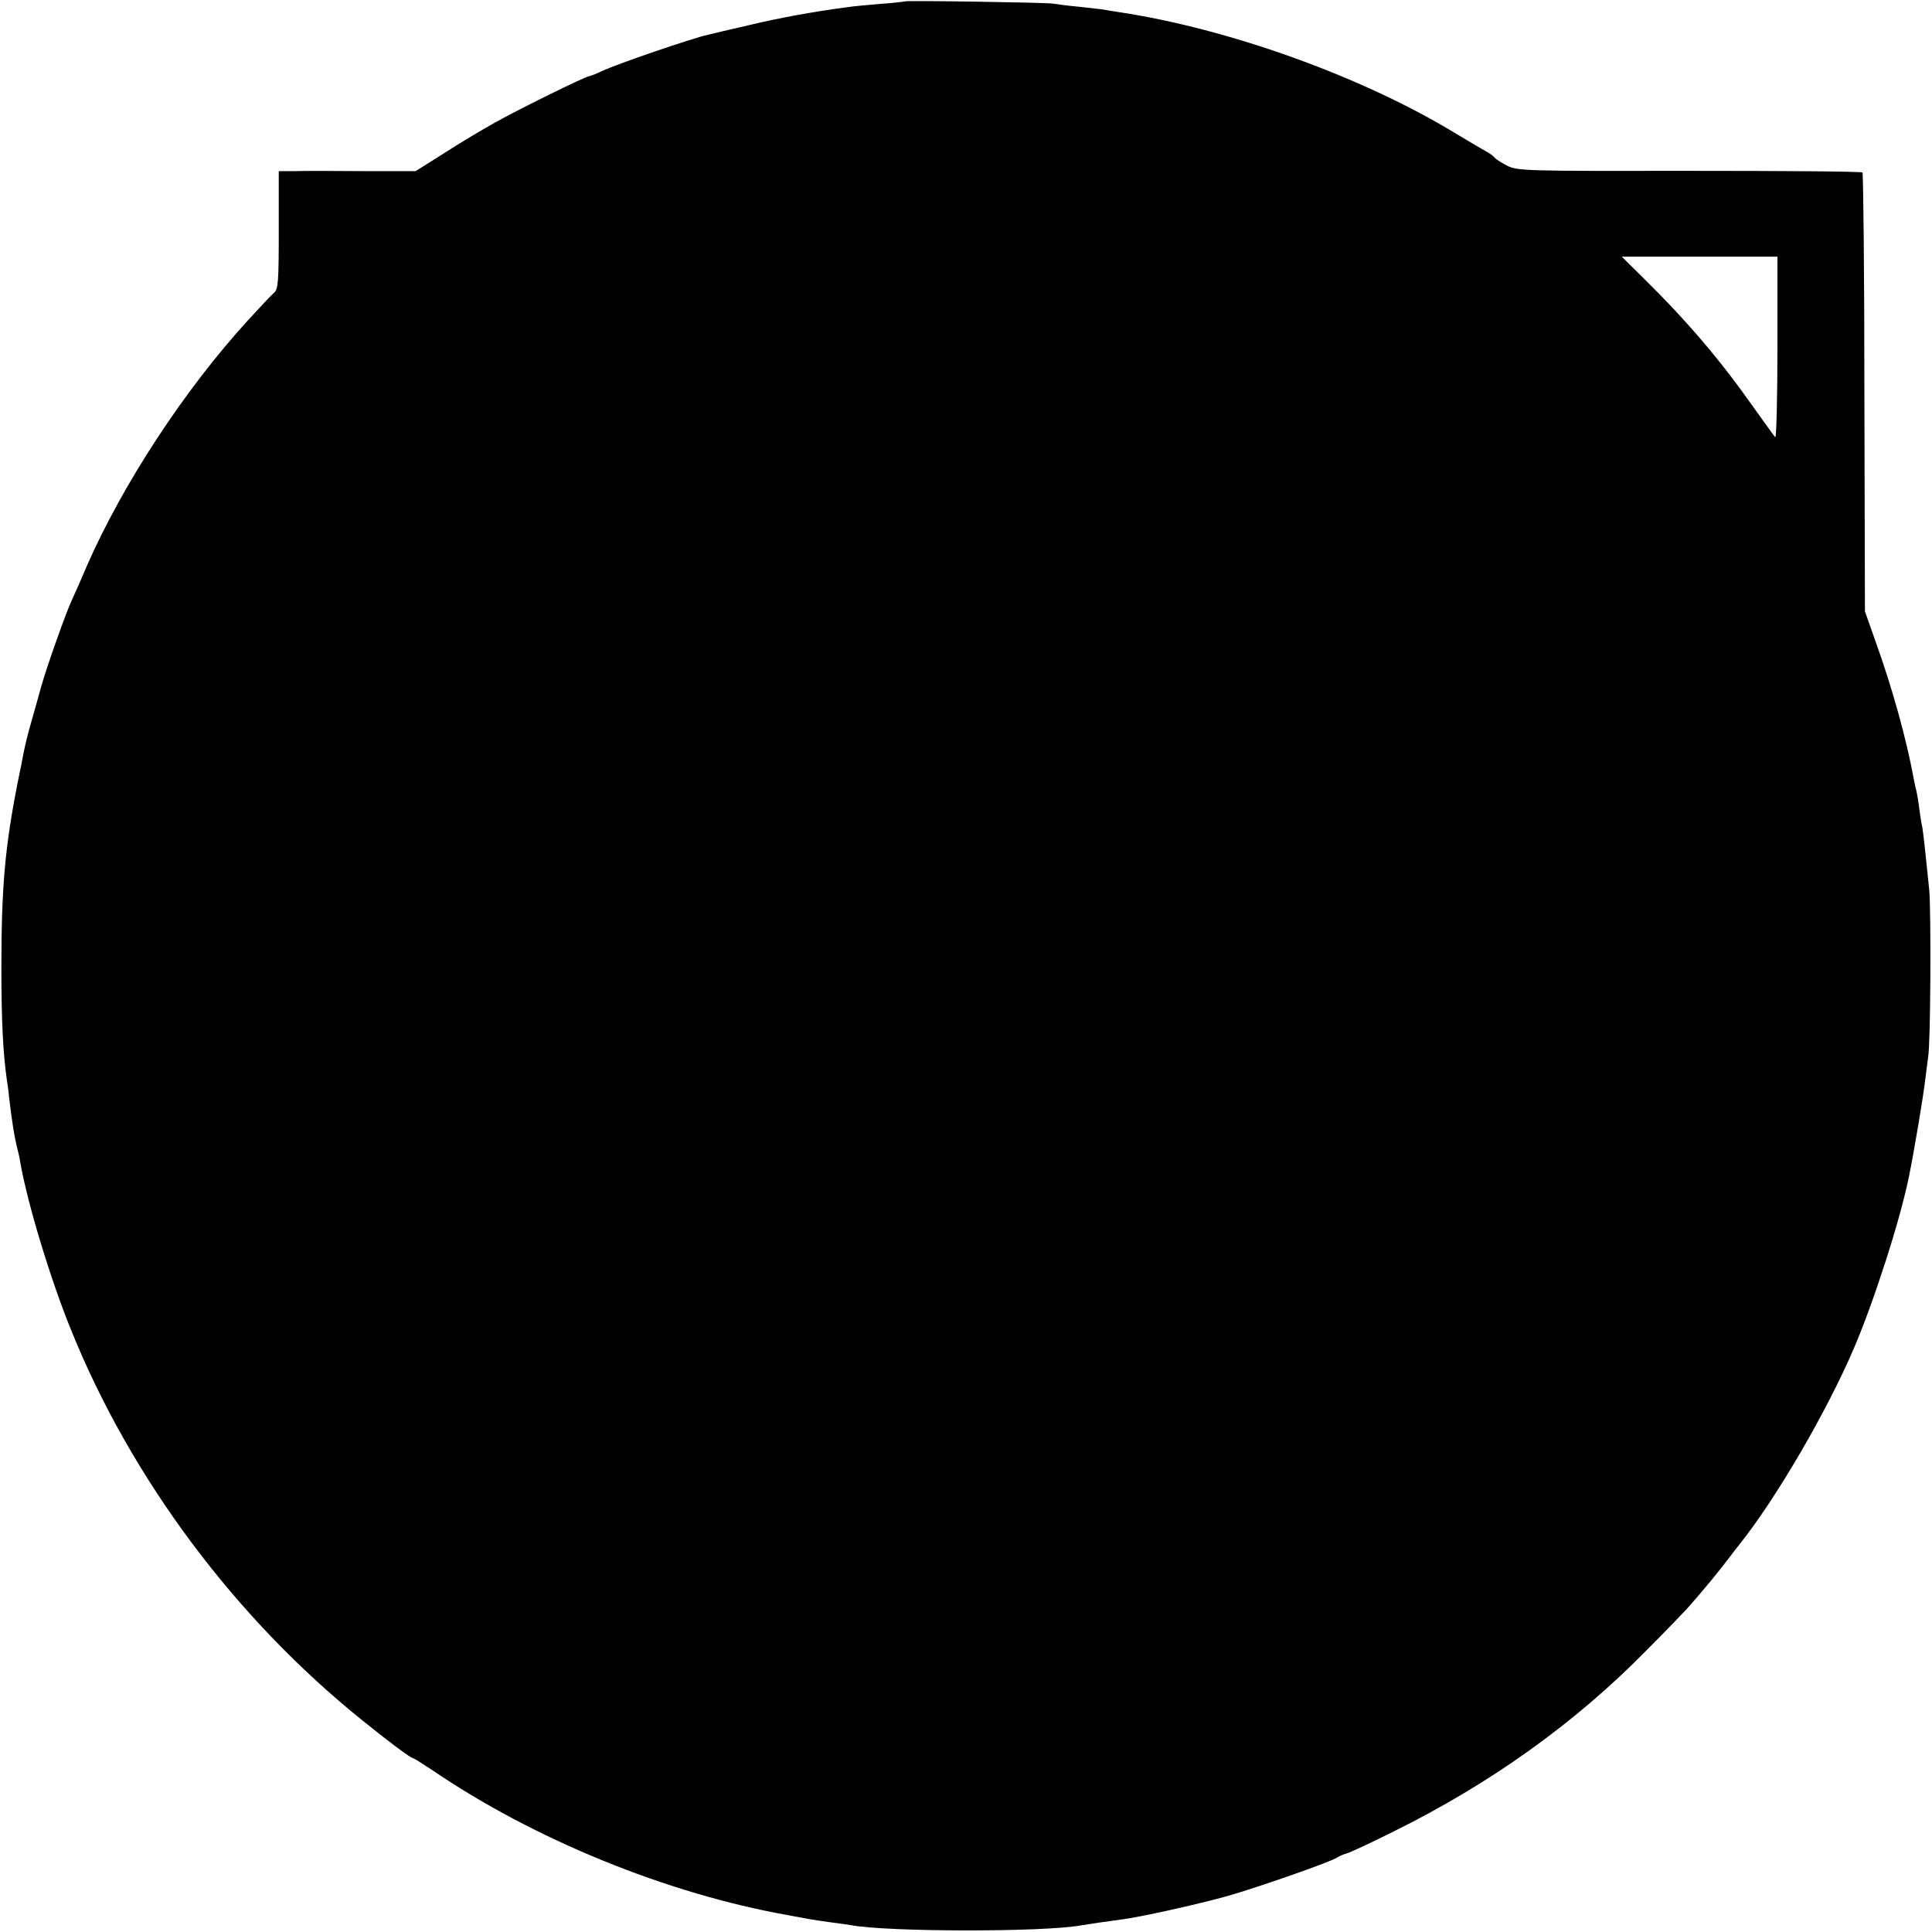 <?xml version="1.0" standalone="no"?>
<!DOCTYPE svg PUBLIC "-//W3C//DTD SVG 20010904//EN"
 "http://www.w3.org/TR/2001/REC-SVG-20010904/DTD/svg10.dtd">
<svg version="1.0" xmlns="http://www.w3.org/2000/svg"
 width="700pt" height="700pt" viewBox="0 0 700 700"
 preserveAspectRatio="xMidYMid meet">
<g transform="translate(0,700) scale(0.1,-0.1)"
fill="#000000" stroke="none">
<path d="M3278 6995 c-2 -1 -41 -6 -88 -9 -47 -4 -101 -9 -120 -12 -128 -17
-252 -40 -360 -66 -69 -16 -134 -31 -145 -34 -52 -11 -328 -105 -385 -132 -19
-9 -39 -17 -45 -18 -19 -3 -260 -122 -345 -170 -47 -26 -130 -76 -184 -111
l-100 -63 -190 0 c-105 1 -217 1 -248 0 l-58 0 0 -213 c0 -190 -2 -214 -17
-228 -10 -8 -53 -54 -96 -101 -230 -252 -453 -593 -583 -890 -24 -57 -49 -112
-54 -123 -20 -42 -88 -233 -110 -310 -12 -44 -28 -100 -35 -125 -13 -44 -23
-84 -31 -125 -2 -11 -10 -54 -19 -95 -47 -238 -60 -384 -60 -675 0 -195 6
-312 20 -409 3 -17 7 -49 9 -71 10 -83 18 -131 26 -165 5 -19 12 -48 14 -65
27 -150 109 -421 184 -605 218 -539 596 -1045 1057 -1415 94 -76 173 -135 181
-135 3 0 33 -19 68 -42 369 -252 852 -449 1291 -527 33 -6 69 -13 81 -15 12
-2 45 -7 74 -11 29 -4 62 -8 72 -10 130 -25 697 -26 835 -1 23 4 97 15 144 21
66 8 274 54 385 85 110 31 381 126 399 140 6 4 21 11 35 15 14 4 91 40 171 80
349 173 653 390 911 652 70 70 137 140 150 154 57 64 118 138 160 194 4 6 18
24 31 40 133 167 316 481 414 710 71 165 167 462 199 620 17 81 54 301 59 350
4 33 9 71 11 85 9 47 11 525 4 605 -13 130 -21 202 -25 227 -3 13 -8 43 -11
68 -3 25 -8 53 -10 62 -3 10 -7 30 -10 45 -25 139 -78 332 -140 503 l-37 105
-2 792 c0 436 -4 795 -7 798 -3 4 -286 6 -627 6 -601 -1 -623 0 -661 19 -21
11 -41 24 -45 29 -3 5 -18 16 -33 24 -15 8 -65 38 -112 66 -336 204 -818 377
-1215 437 -27 4 -52 8 -55 9 -3 1 -41 5 -85 10 -44 4 -89 10 -100 12 -25 4
-532 12 -537 8z m3162 -1257 c0 -183 -4 -328 -8 -322 -5 5 -41 56 -82 113
-117 166 -235 305 -394 462 l-80 79 282 0 282 0 0 -332z"/>
</g>
</svg>
